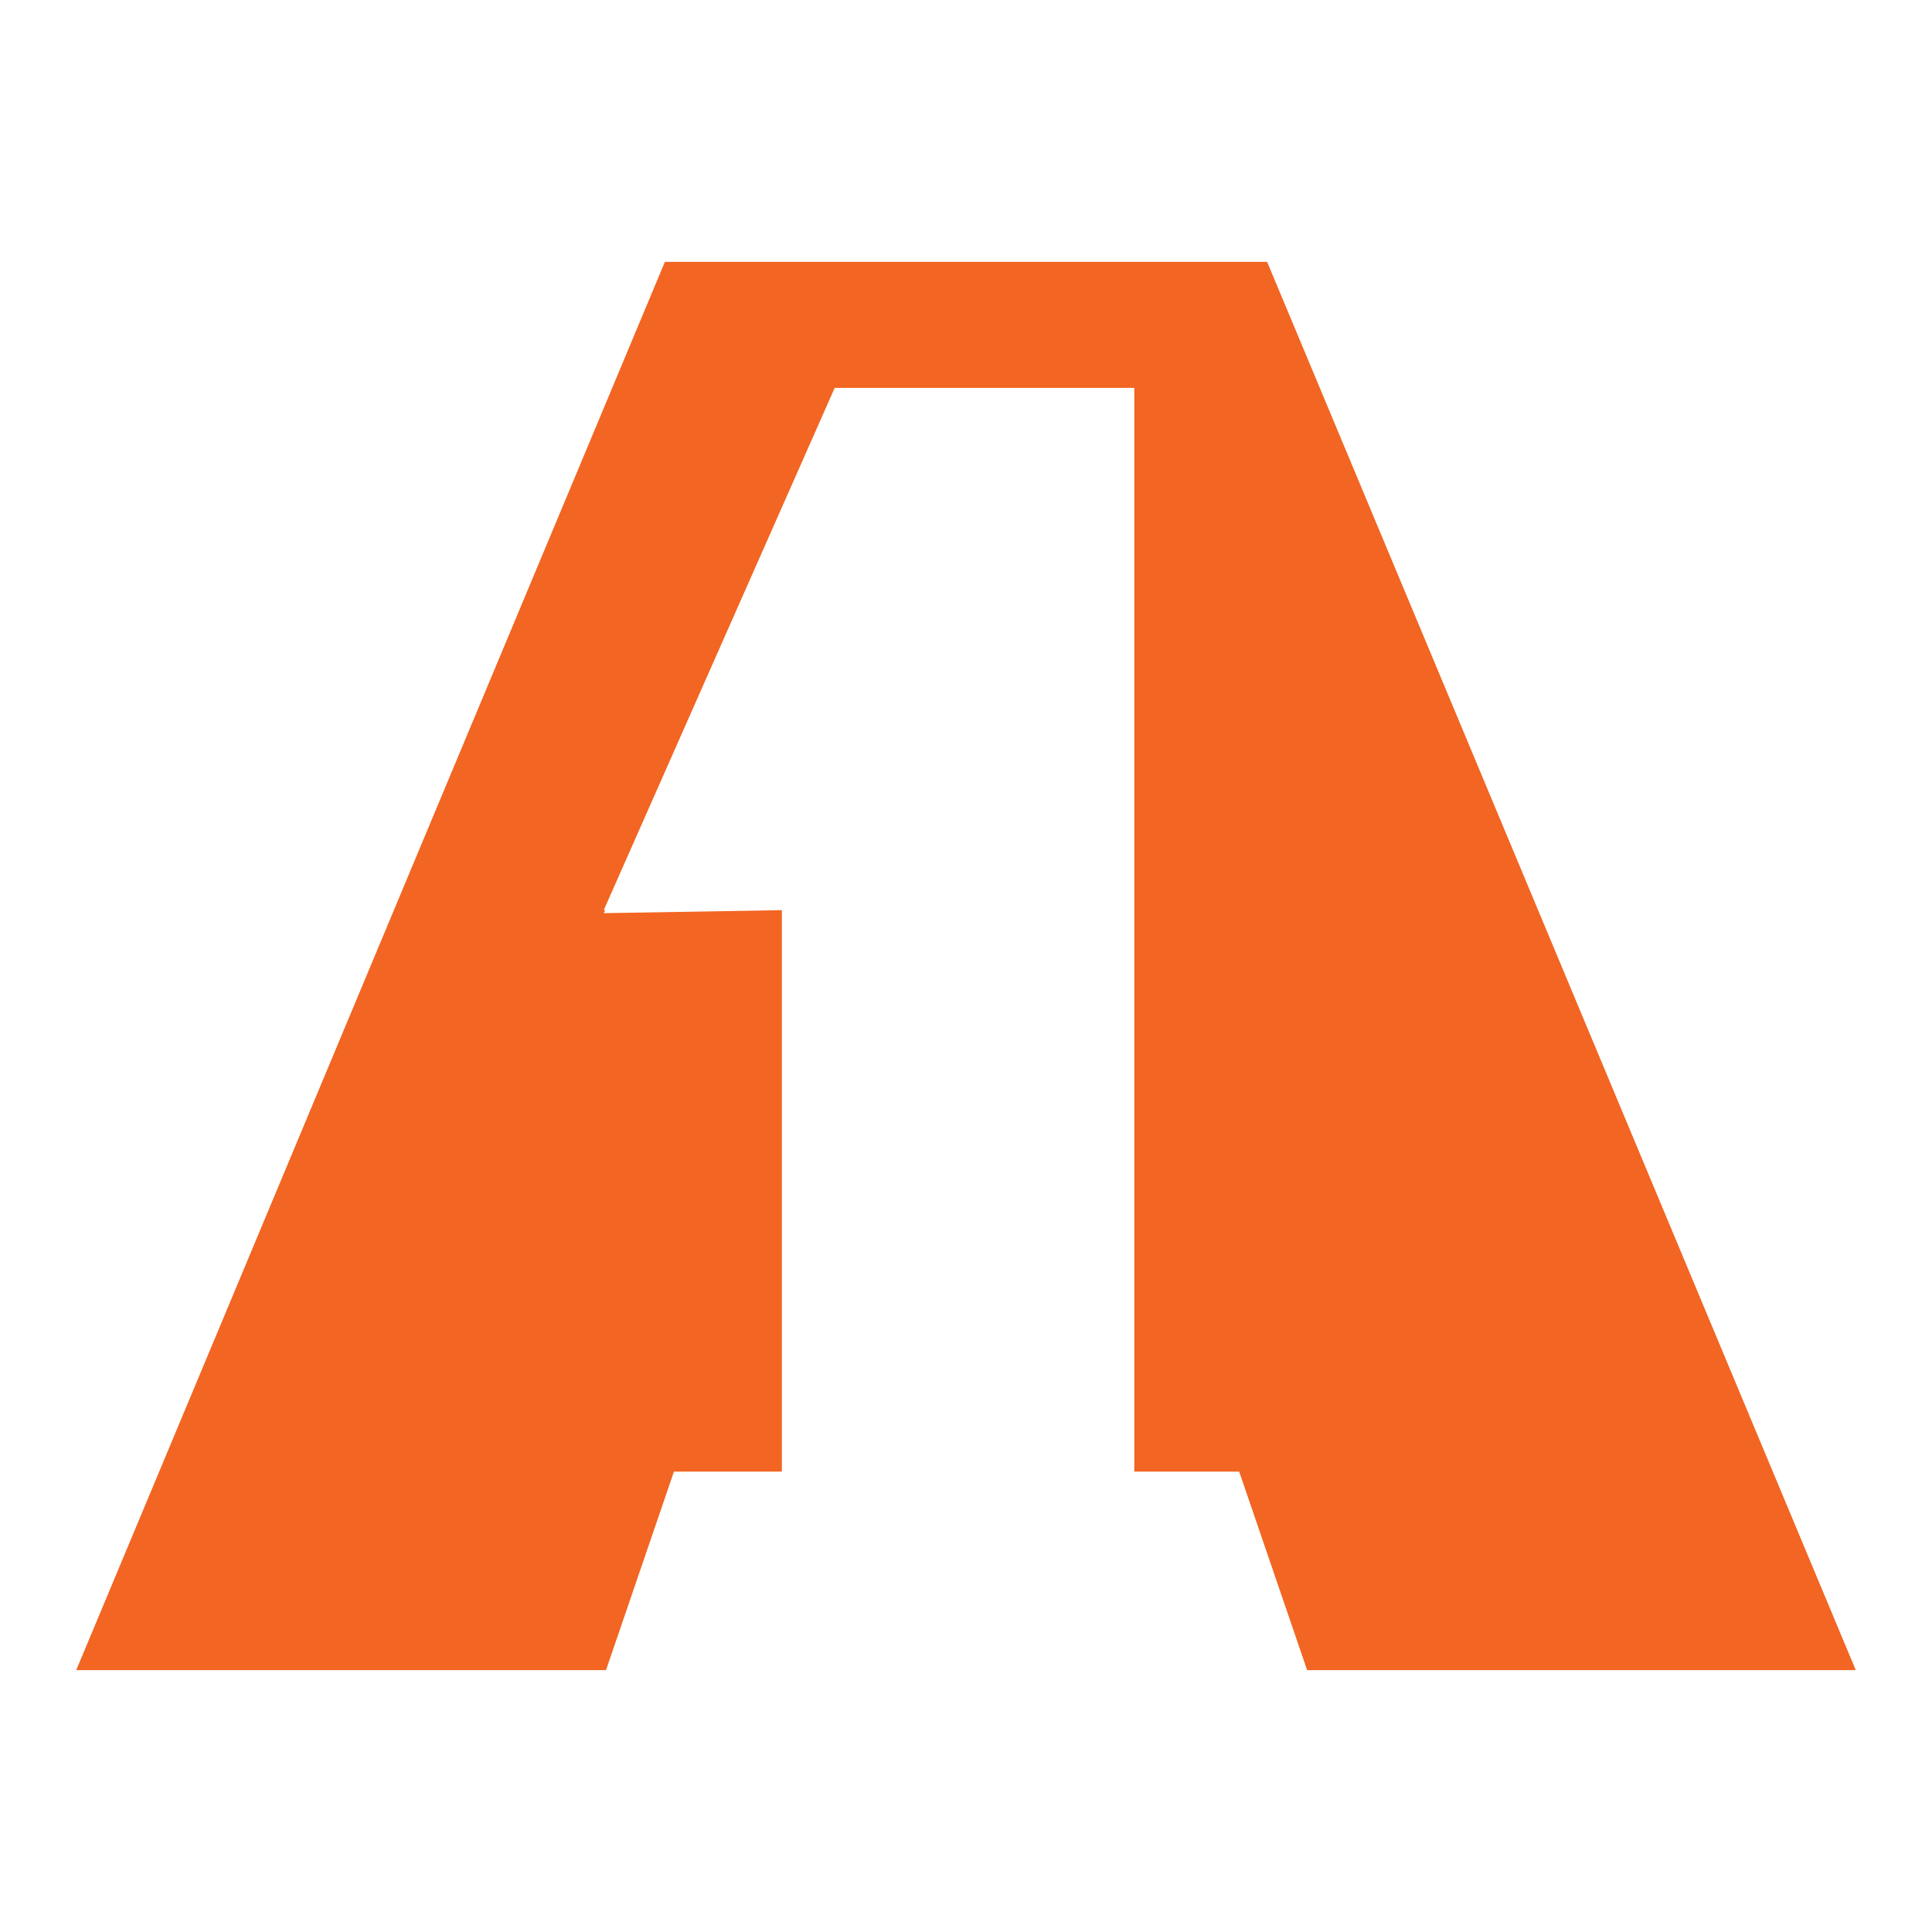 <?xml version="1.0" encoding="utf-8"?>
<!-- Generator: Adobe Illustrator 26.5.0, SVG Export Plug-In . SVG Version: 6.00 Build 0)  -->
<svg version="1.1" id="Layer_1" xmlns="http://www.w3.org/2000/svg" xmlns:xlink="http://www.w3.org/1999/xlink" x="0px" y="0px"
	 viewBox="0 0 256 256" style="enable-background:new 0 0 256 256;" xml:space="preserve">
<style type="text/css">
	.st0{fill:none;}
	.st1{fill:#F26522;}
</style>
<polygon class="st0" points="-702.7,85.1 -703,86.1 -656,85.1 -656,84.1 "/>
<polygon class="st1" points="-493.5,-185.7 -730.5,-185.7 -961.8,441.7 -753.5,441.7 -726.8,353.2 -684.4,353.2 -684.4,351.7 
	-684.4,103.2 -754.4,104.6 -753.9,103.1 -754.4,103.1 -663.7,-129.4 -545.8,-129.4 -545.8,-127.9 -545.8,351.7 -545.8,353.2 
	-504.6,353.2 -477.9,441.7 -262.2,441.7 "/>
<polygon class="st1" points="167.9,34.7 88.1,34.7 10.1,221.3 80.3,221.3 89.3,195 103.6,195 103.6,194.6 103.6,120.6 80,121 
	80.2,120.6 80,120.6 110.6,51.4 150.3,51.4 150.3,51.9 150.3,194.6 150.3,195 164.2,195 173.2,221.3 245.9,221.3 "/>
</svg>

